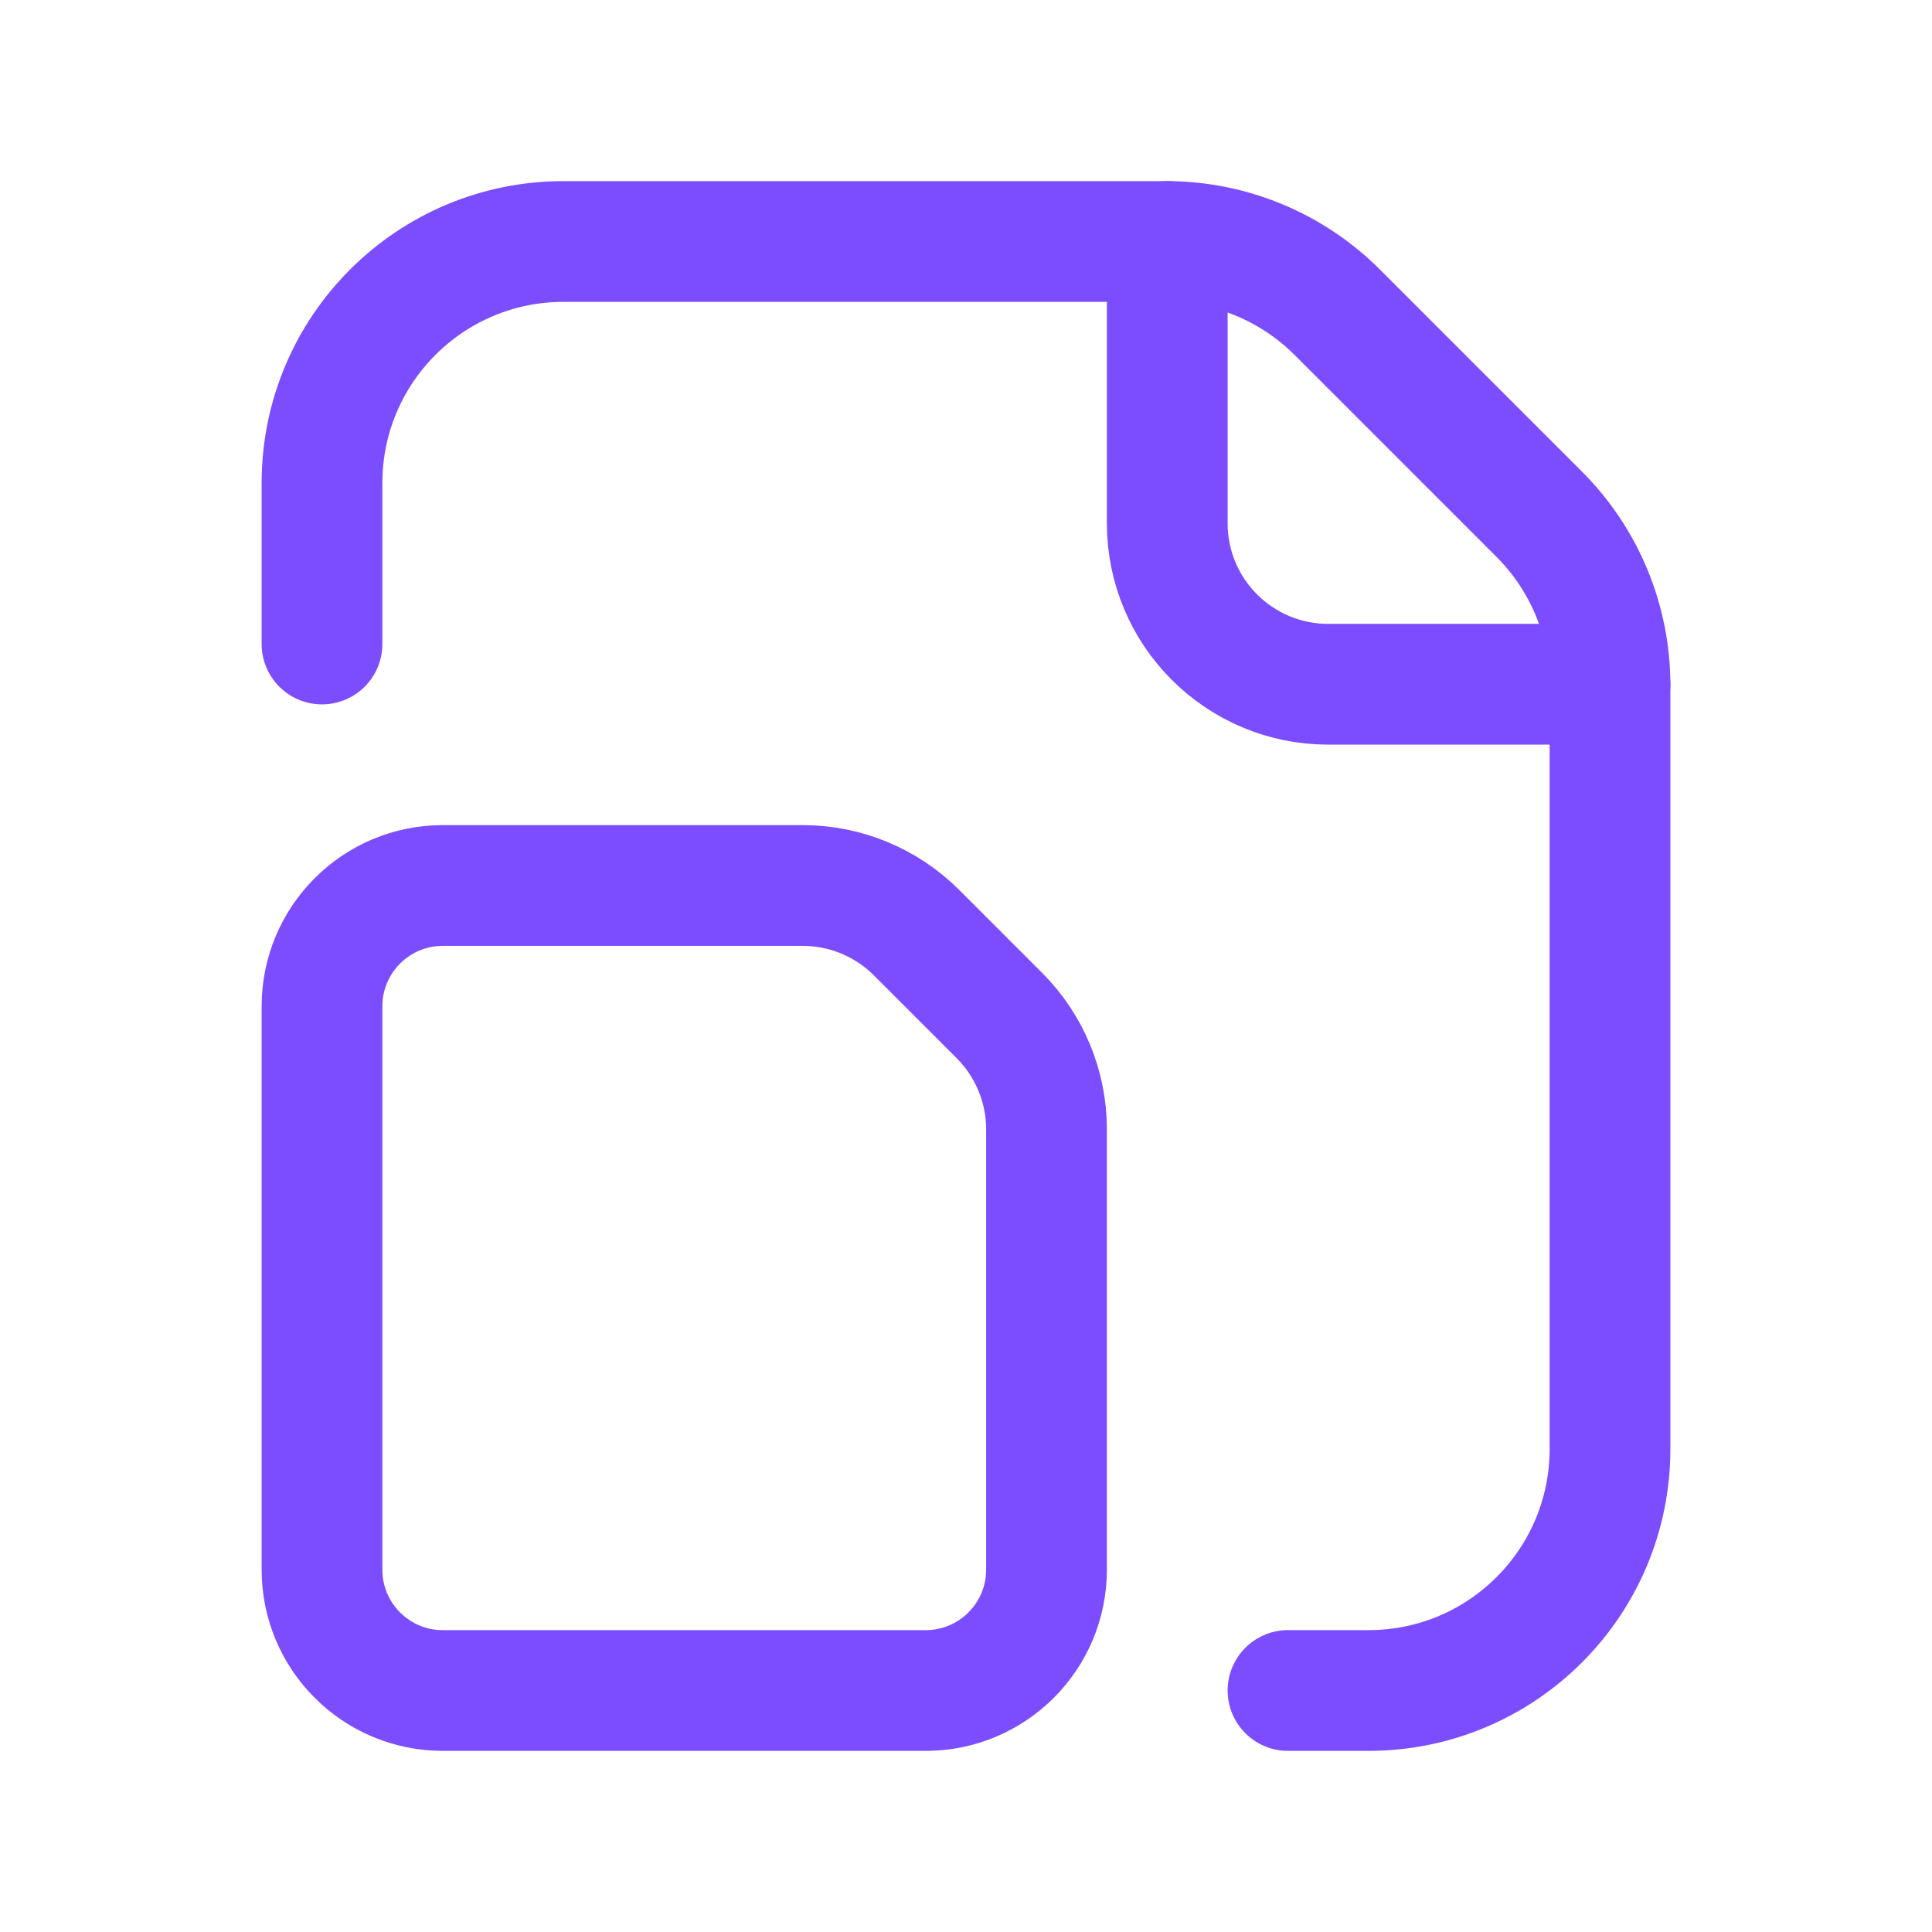 <svg width="24" height="24" viewBox="0 0 24 24" fill="none" xmlns="http://www.w3.org/2000/svg">
<path d="M16 21H17C18.657 21 20 19.657 20 18V8.509C20 7.714 19.684 6.951 19.121 6.388L16.612 3.879C16.049 3.316 15.286 3 14.491 3H7C5.343 3 4 4.343 4 6V8" stroke="#7C4DFF" stroke-width="1.5" stroke-linecap="round" stroke-linejoin="round"/>
<path d="M20 8.5H16.5C15.395 8.5 14.5 7.605 14.5 6.5V3" stroke="#7C4DFF" stroke-width="1.5" stroke-linecap="round" stroke-linejoin="round"/>
<path fill-rule="evenodd" clip-rule="evenodd" d="M4 19.5V12.5C4 11.672 4.672 11 5.5 11H9.972C10.502 11 11.011 11.211 11.386 11.586L12.414 12.614C12.789 12.989 13 13.498 13 14.028V19.5C13 20.328 12.328 21 11.5 21H5.5C4.672 21 4 20.328 4 19.5Z" stroke="#7C4DFF" stroke-width="1.5" stroke-linecap="round" stroke-linejoin="round"/>
</svg>
